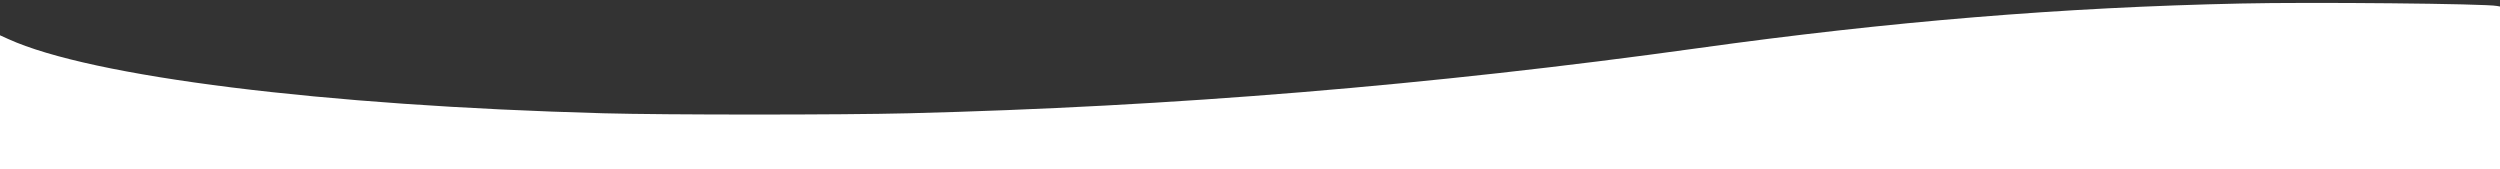 <?xml version="1.0" encoding="utf-8"?>
<!-- Generator: Adobe Illustrator 22.1.0, SVG Export Plug-In . SVG Version: 6.00 Build 0)  -->
<svg version="1.1" id="Capa_1" xmlns="http://www.w3.org/2000/svg" xmlns:xlink="http://www.w3.org/1999/xlink" x="0px" y="0px"
	 viewBox="0 0 1920 130" style="enable-background:new 0 0 1920 130;" xml:space="preserve">
<rect x="0" y="0" width="1920" height="130" fill="#333333" stroke="none"/>
<style type="text/css">
	.st0{fill:#FFFFFF;}
</style>
<g transform="translate(0,130) scale(0.1,-0.1)">
	<path class="st0" d="M17210,1273c-1369-29-2697-138-4170-343c-2050-285-4037-449-6060-500c-511-13-1870-13-2345,0
		C2477,489,703,710,64,1000l-64,29V509V-10h9600h9600v630v630l-22,4C19098,1272,17740,1285,17210,1273z"/>
</g>
</svg>
